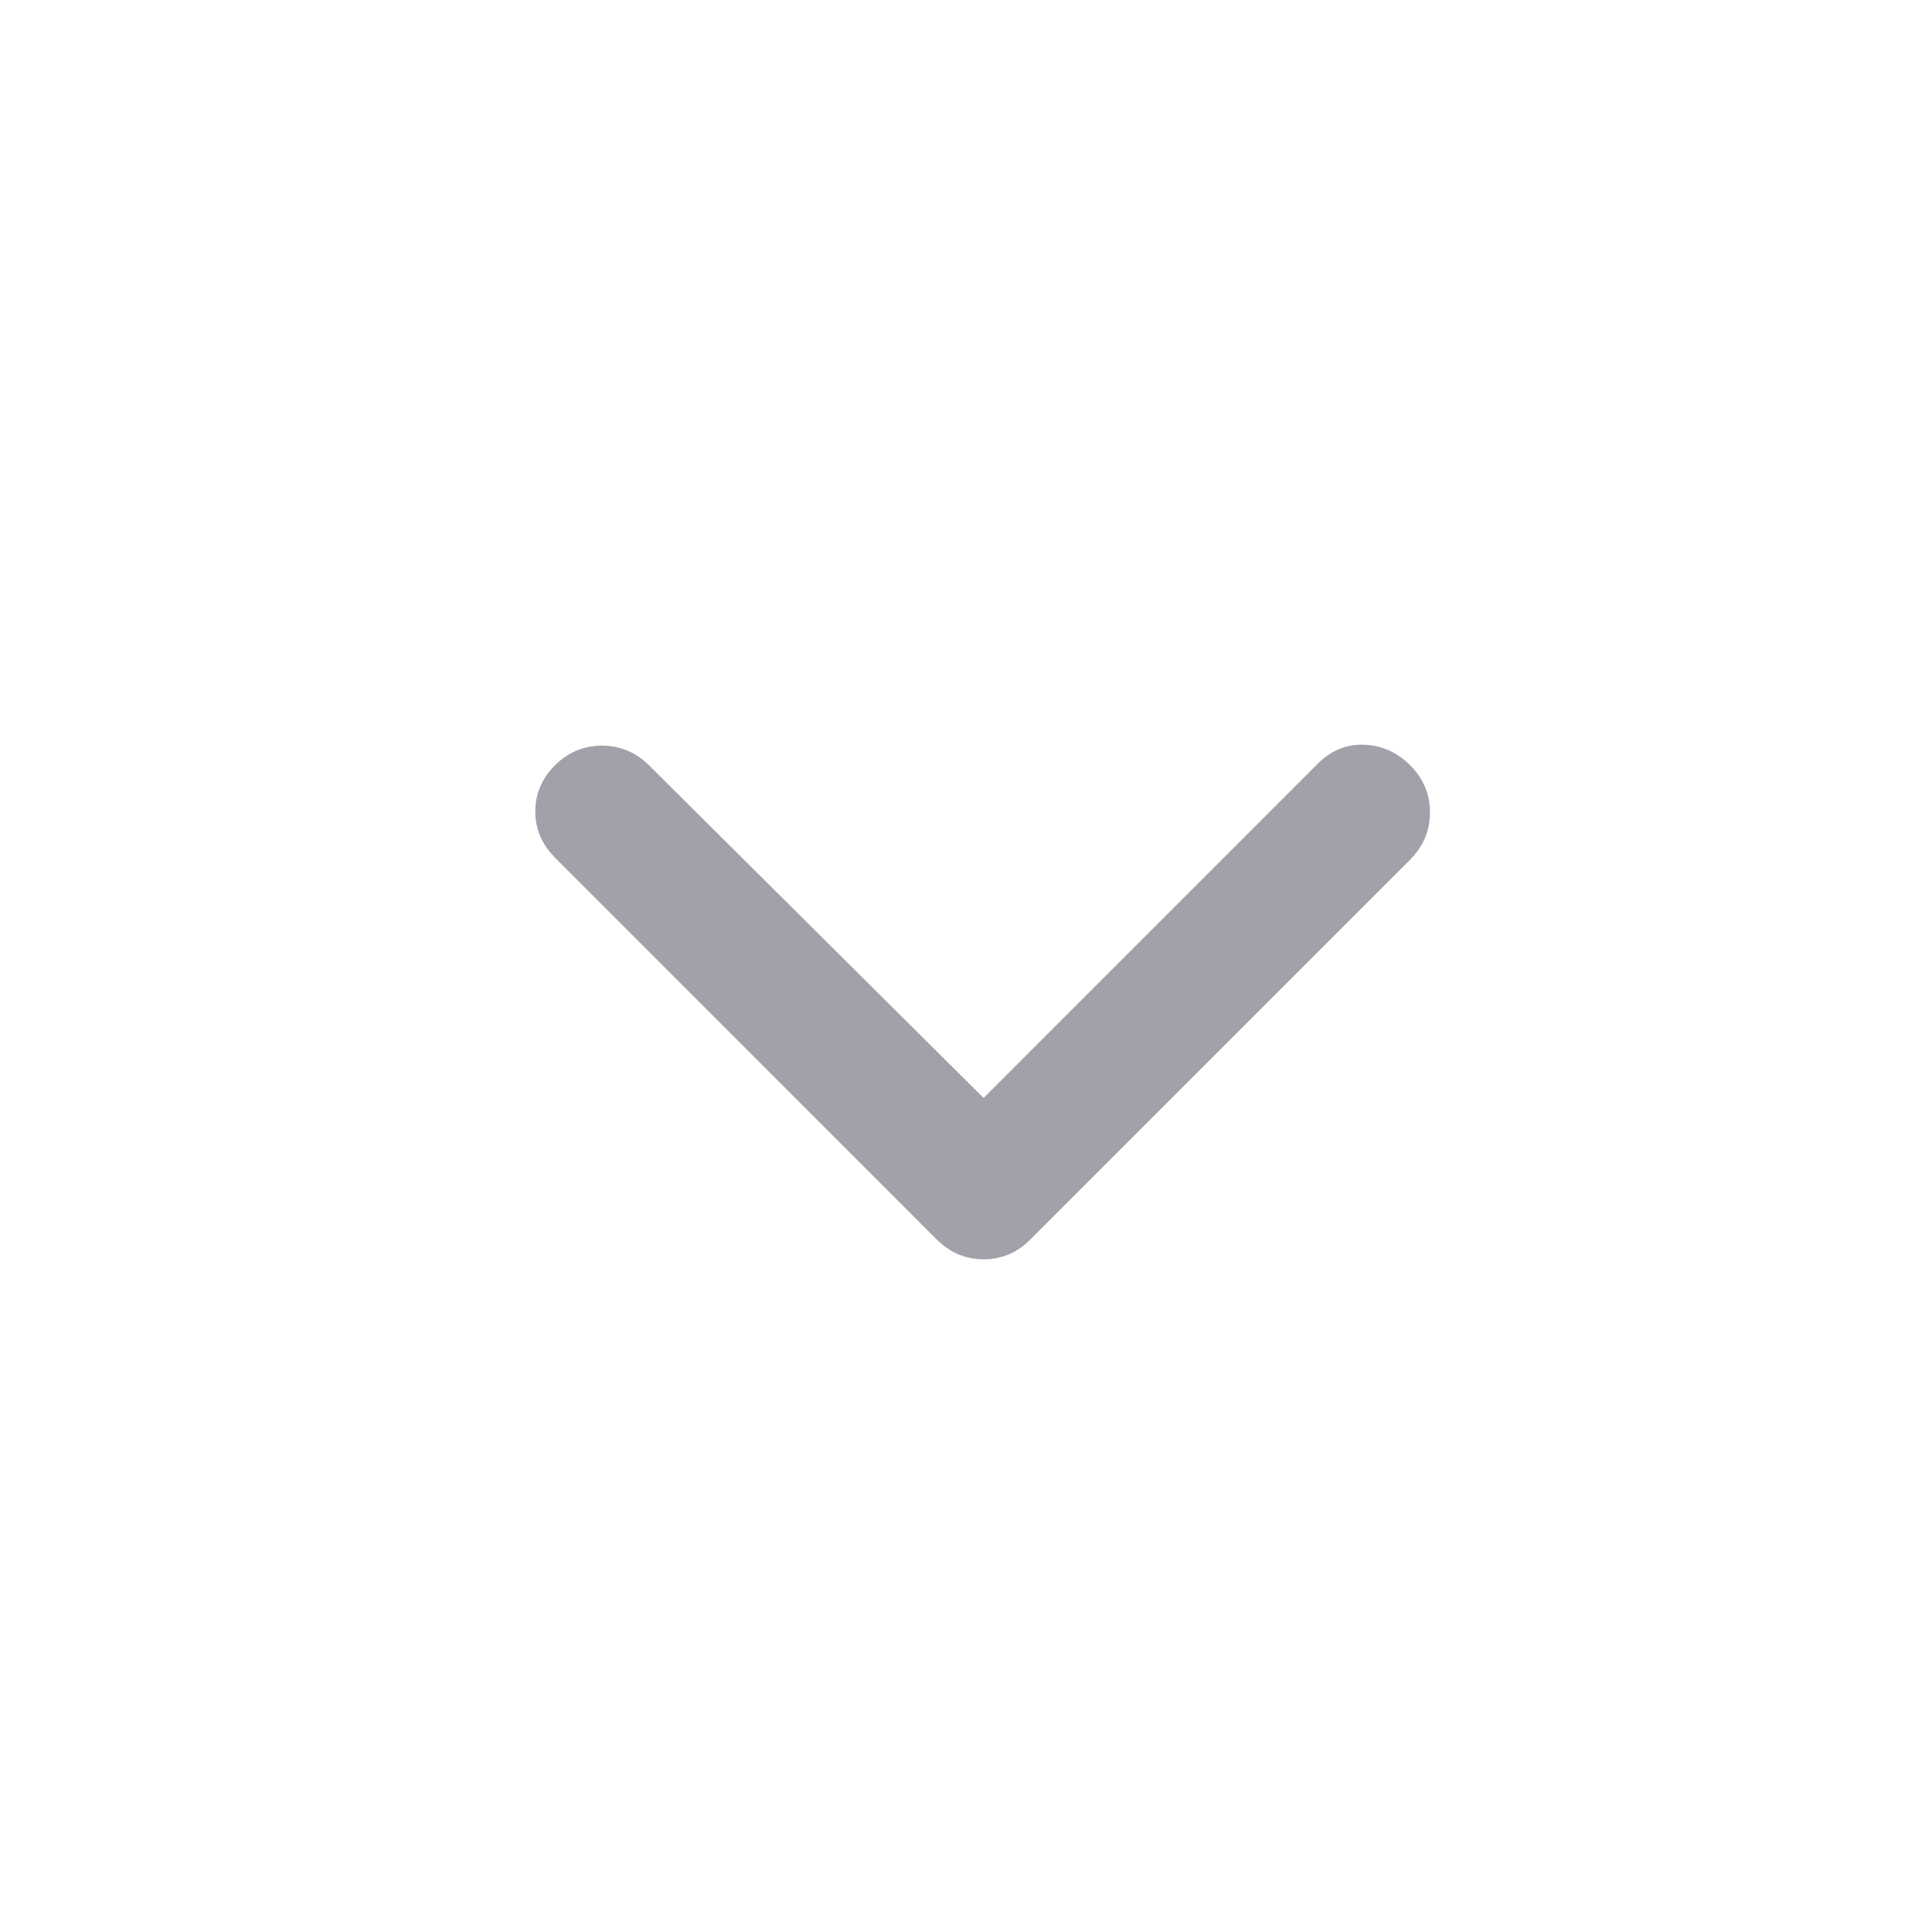 <svg width="25" height="25" viewBox="0 0 25 25" fill="none" xmlns="http://www.w3.org/2000/svg">
<path d="M12.727 15.796C12.634 15.796 12.558 15.768 12.477 15.688L7.534 10.743C7.452 10.661 7.426 10.587 7.426 10.5C7.426 10.413 7.452 10.339 7.534 10.257C7.612 10.179 7.689 10.148 7.79 10.148C7.891 10.149 7.967 10.179 8.045 10.257L8.046 10.258L12.375 14.562L12.729 14.913L17.409 10.232C17.487 10.155 17.553 10.133 17.634 10.136C17.728 10.139 17.809 10.171 17.895 10.257C17.974 10.335 18.004 10.412 18.004 10.513C18.004 10.614 17.974 10.69 17.895 10.769L12.977 15.688C12.897 15.768 12.821 15.796 12.727 15.796Z" fill="#A1A1AA" stroke="#A1A1AA"/>
</svg>
